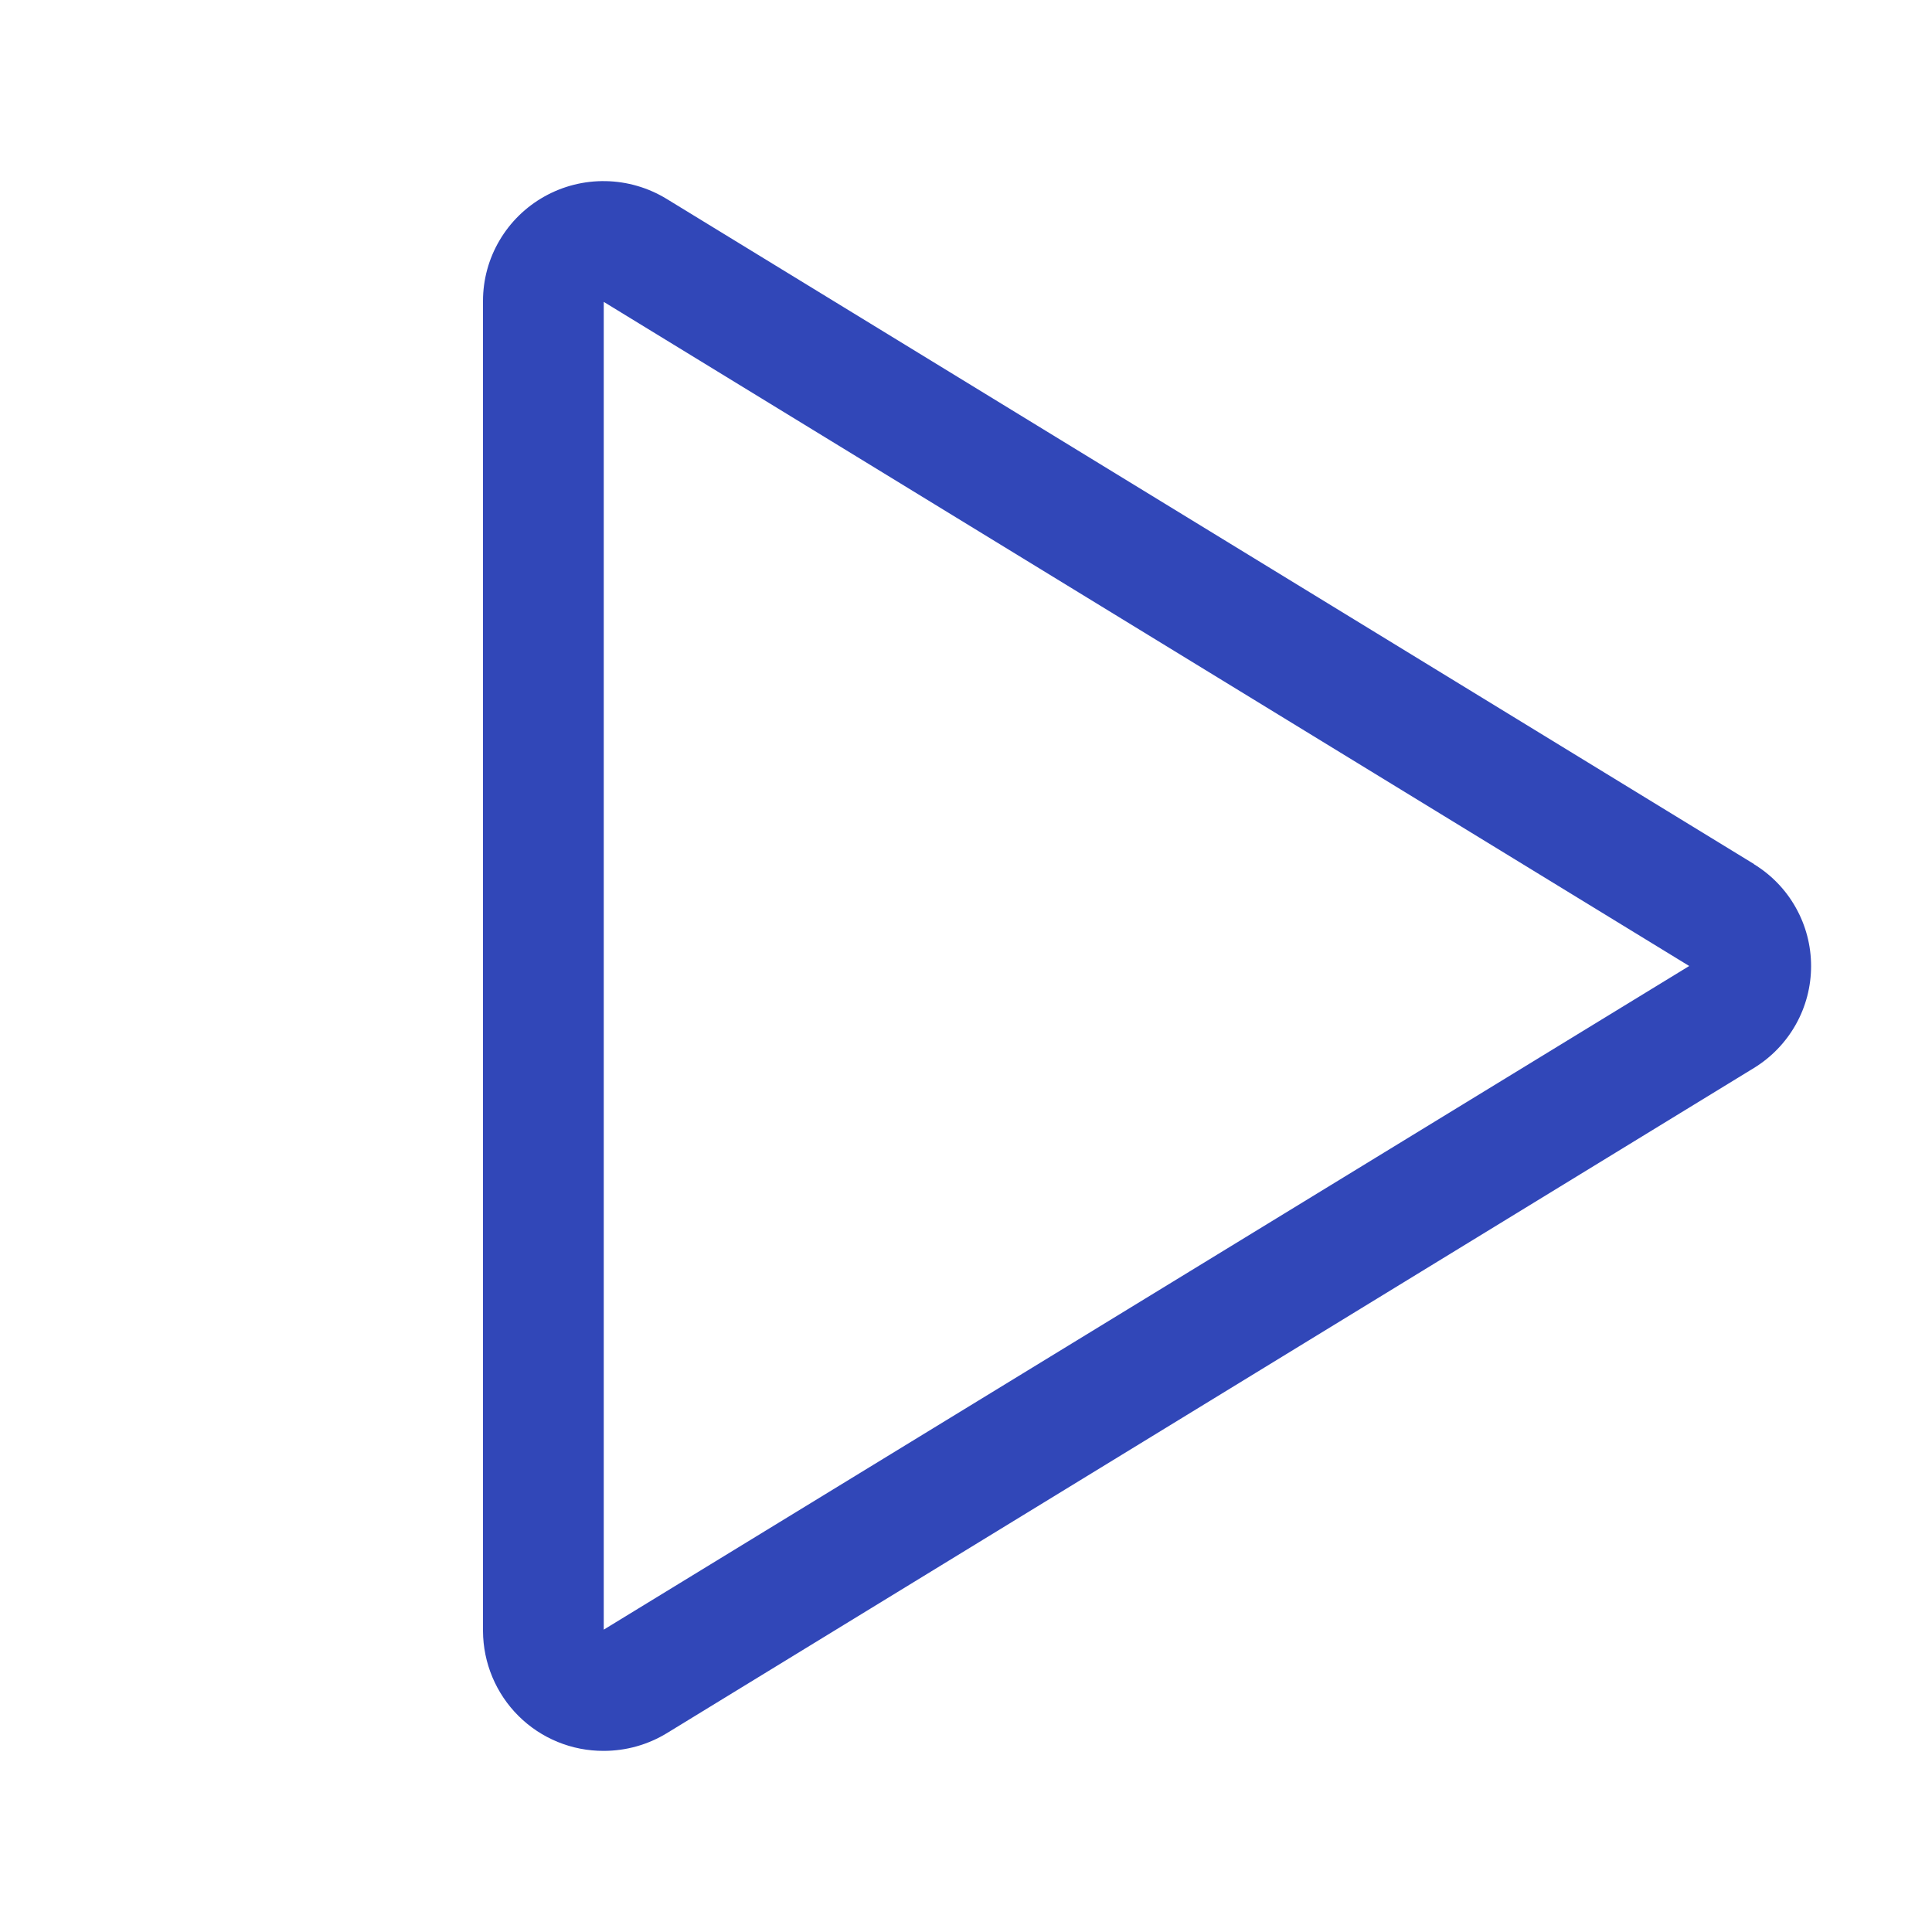 <svg xmlns="http://www.w3.org/2000/svg" width="24" height="24" viewBox="0 0 24 24" fill="none"><path d="M21.788 10.733L8.28 2.47C8.052 2.331 7.791 2.255 7.524 2.25C7.257 2.245 6.994 2.311 6.761 2.442C6.531 2.571 6.339 2.759 6.205 2.987C6.071 3.214 6 3.474 6 3.738V20.262C6.002 20.658 6.161 21.038 6.442 21.317C6.723 21.596 7.104 21.752 7.5 21.75C7.777 21.75 8.048 21.674 8.284 21.53L21.788 13.267C22.005 13.134 22.184 12.948 22.308 12.727C22.433 12.505 22.498 12.255 22.498 12.001C22.498 11.747 22.433 11.497 22.308 11.275C22.184 11.053 22.005 10.868 21.788 10.735V10.733ZM7.5 20.244V3.75L20.984 12L7.5 20.244Z" fill="#3147B8"></path></svg>